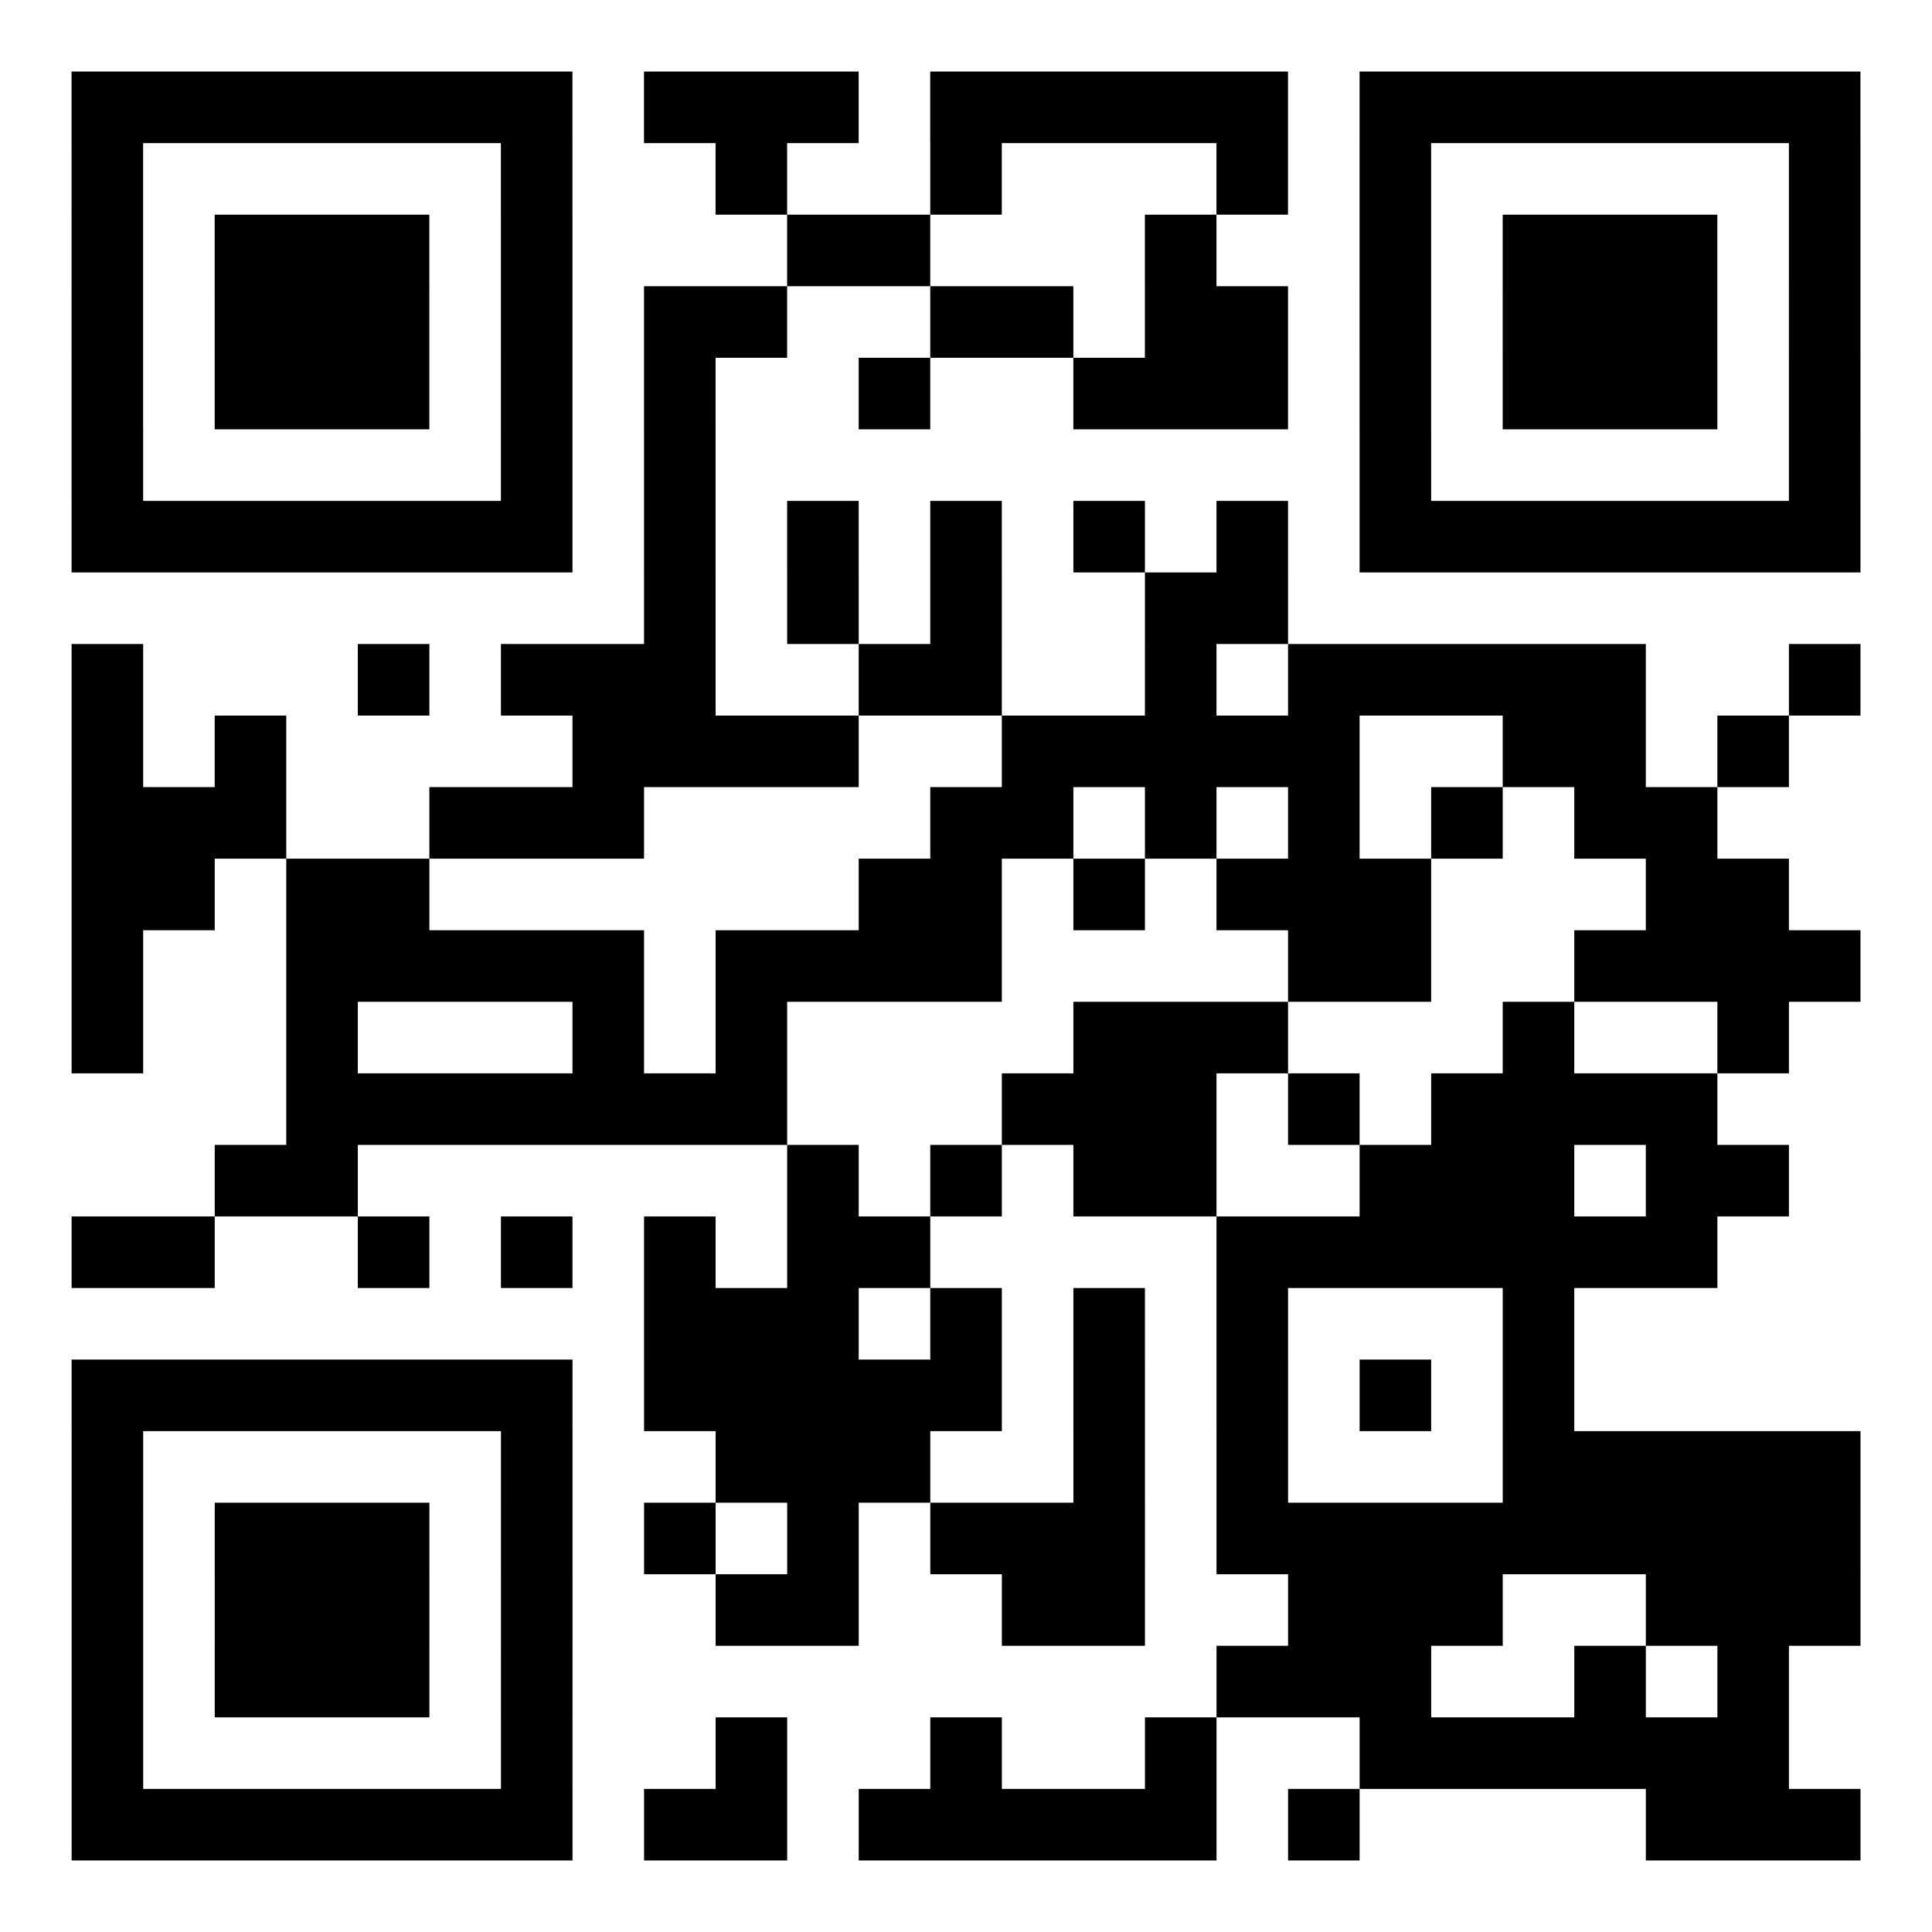 <svg xmlns='http://www.w3.org/2000/svg' width='270' height='270' class='segno'><rect width="100%" height="100%" fill="#808080" stroke="none"/><g transform='scale(10)'><path fill='#fff' d='M0 0h27v27h-27z'/><path class='qrline' stroke='#000' d='M1 1.5h7m1 0h3m1 0h5m1 0h7m-25 1h1m5 0h1m2 0h1m2 0h1m3 0h1m1 0h1m5 0h1m-25 1h1m1 0h3m1 0h1m3 0h2m3 0h1m2 0h1m1 0h3m1 0h1m-25 1h1m1 0h3m1 0h1m1 0h2m2 0h2m1 0h2m1 0h1m1 0h3m1 0h1m-25 1h1m1 0h3m1 0h1m1 0h1m2 0h1m2 0h3m1 0h1m1 0h3m1 0h1m-25 1h1m5 0h1m1 0h1m9 0h1m5 0h1m-25 1h7m1 0h1m1 0h1m1 0h1m1 0h1m1 0h1m1 0h7m-17 1h1m1 0h1m1 0h1m2 0h2m-17 1h1m3 0h1m1 0h3m2 0h2m2 0h1m1 0h5m2 0h1m-25 1h1m1 0h1m4 0h4m2 0h5m2 0h2m1 0h1m-24 1h3m2 0h3m4 0h2m1 0h1m1 0h1m1 0h1m1 0h2m-23 1h2m1 0h2m6 0h2m1 0h1m1 0h3m3 0h2m-24 1h1m2 0h5m1 0h4m4 0h2m2 0h4m-25 1h1m2 0h1m3 0h1m1 0h1m4 0h3m3 0h1m2 0h1m-21 1h7m3 0h3m1 0h1m1 0h4m-21 1h2m6 0h1m1 0h1m1 0h2m2 0h3m1 0h2m-24 1h2m2 0h1m1 0h1m1 0h1m1 0h2m4 0h7m-15 1h3m1 0h1m1 0h1m1 0h1m3 0h1m-21 1h7m1 0h5m1 0h1m1 0h1m1 0h1m1 0h1m-21 1h1m5 0h1m2 0h3m2 0h1m1 0h1m3 0h5m-25 1h1m1 0h3m1 0h1m1 0h1m1 0h1m1 0h3m1 0h9m-25 1h1m1 0h3m1 0h1m2 0h2m2 0h2m2 0h3m2 0h3m-25 1h1m1 0h3m1 0h1m9 0h3m2 0h1m1 0h1m-24 1h1m5 0h1m2 0h1m2 0h1m2 0h1m2 0h6m-24 1h7m1 0h2m1 0h5m1 0h1m4 0h3'/></g></svg>